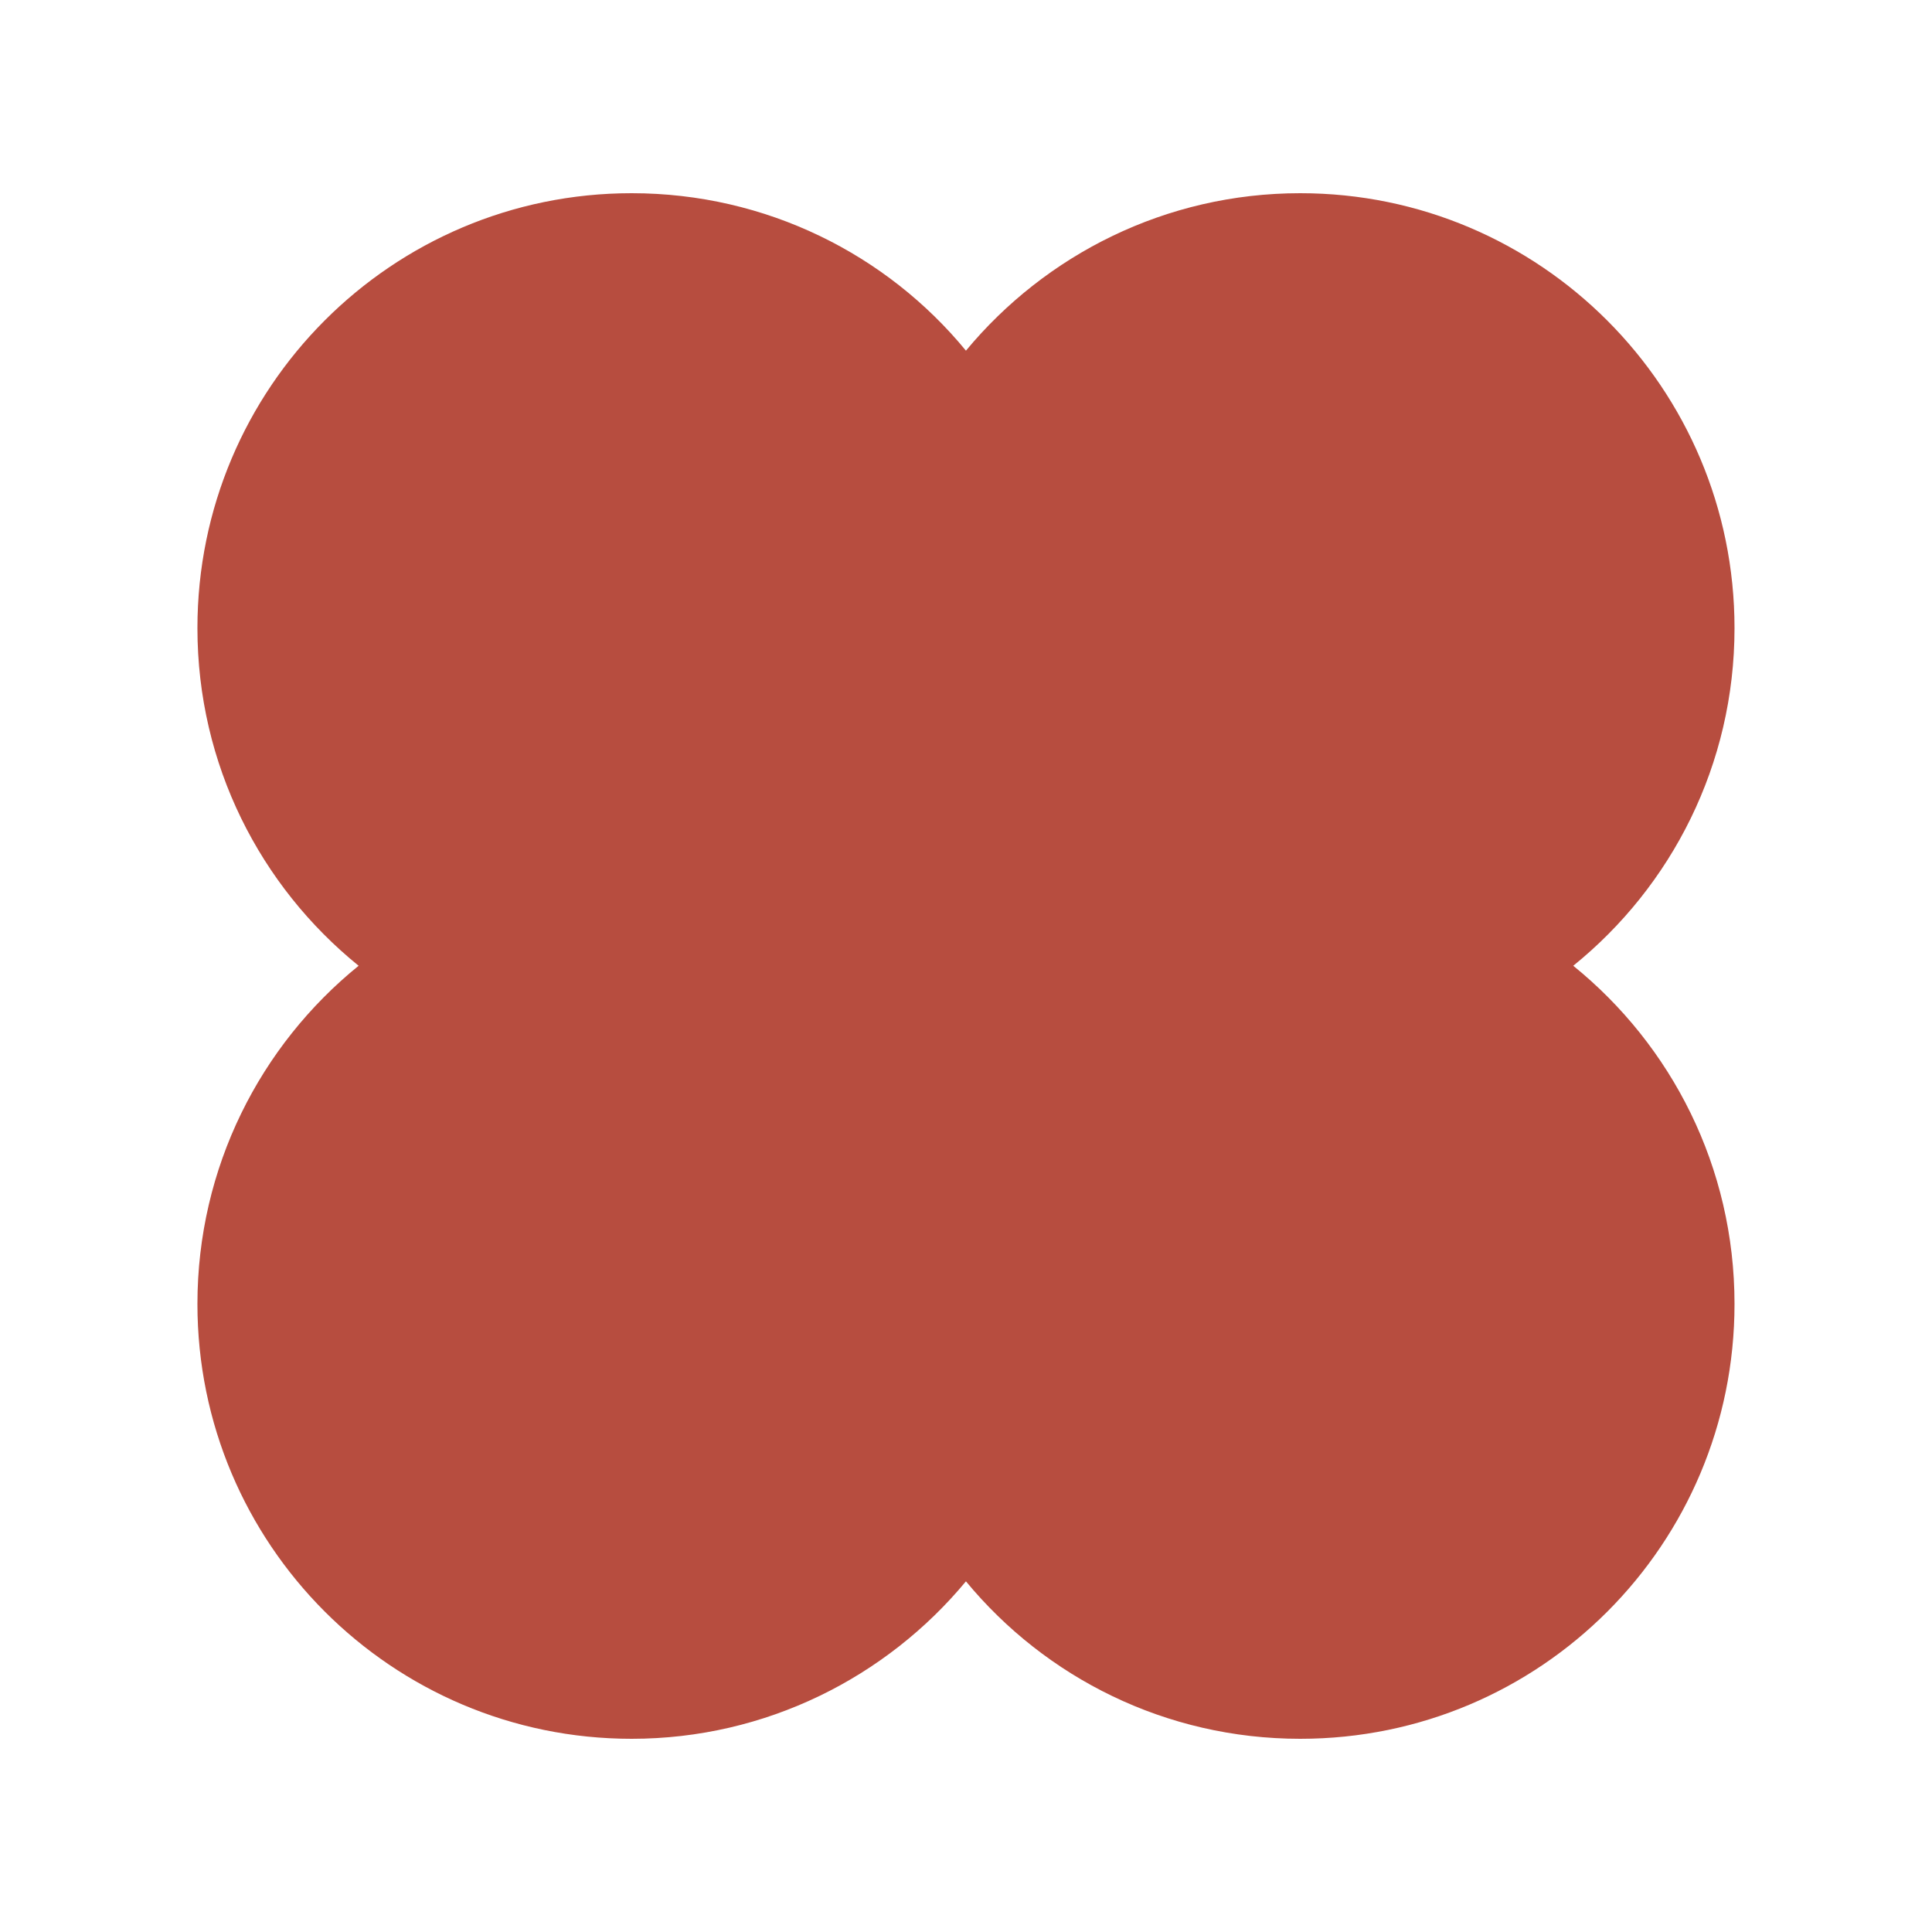 <?xml version="1.0" encoding="UTF-8"?> <svg xmlns="http://www.w3.org/2000/svg" width="32" height="32" viewBox="0 0 32 32" fill="none"><path fill-rule="evenodd" clip-rule="evenodd" d="M28.729 21.598C28.729 25.577 25.516 28.8 21.536 28.8C19.307 28.8 17.316 27.786 15.999 26.192C14.682 27.78 12.685 28.8 10.462 28.8C6.49 28.8 3.27 25.575 3.27 21.598C3.27 19.337 4.311 17.316 5.94 15.996C4.311 14.677 3.27 12.664 3.27 10.403C3.27 6.424 6.49 3.2 10.462 3.2C12.691 3.2 14.69 4.215 15.999 5.808C17.316 4.22 19.307 3.2 21.536 3.2C25.509 3.2 28.729 6.426 28.729 10.403C28.729 12.664 27.687 14.679 26.058 15.996C27.687 17.316 28.729 19.329 28.729 21.598Z" fill="#B74D3F"></path></svg> 
